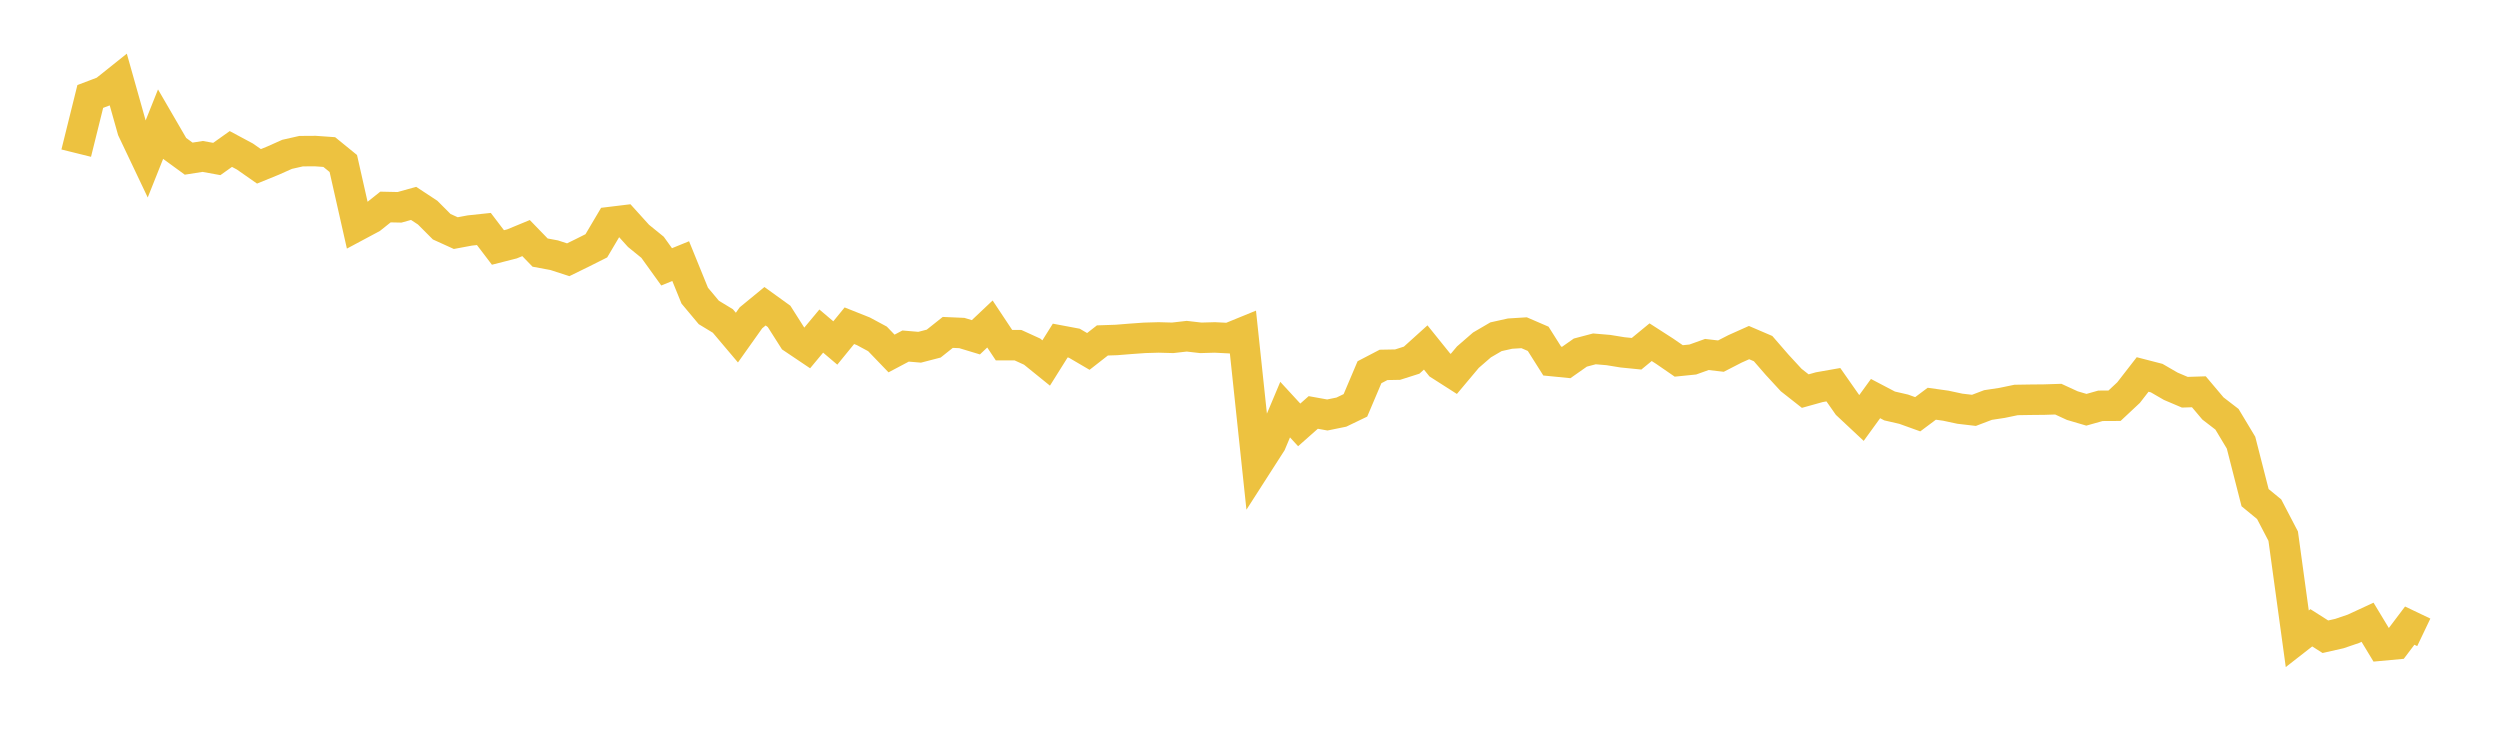<svg width="164" height="48" xmlns="http://www.w3.org/2000/svg" xmlns:xlink="http://www.w3.org/1999/xlink"><path fill="none" stroke="rgb(237,194,64)" stroke-width="2" d="M5,10.046L5.922,6.328L6.844,5.978L7.766,5.242L8.689,8.517L9.611,10.457L10.533,8.146L11.455,9.734L12.377,10.407L13.299,10.262L14.222,10.43L15.144,9.774L16.066,10.268L16.988,10.912L17.91,10.536L18.832,10.125L19.754,9.916L20.677,9.91L21.599,9.975L22.521,10.725L23.443,14.808L24.365,14.315L25.287,13.58L26.21,13.6L27.132,13.342L28.054,13.949L28.976,14.873L29.898,15.292L30.82,15.12L31.743,15.022L32.665,16.234L33.587,15.999L34.509,15.618L35.431,16.57L36.353,16.741L37.275,17.04L38.198,16.588L39.12,16.125L40.042,14.566L40.964,14.454L41.886,15.473L42.808,16.222L43.731,17.505L44.653,17.129L45.575,19.395L46.497,20.497L47.419,21.056L48.341,22.147L49.263,20.848L50.186,20.09L51.108,20.755L52.03,22.206L52.952,22.826L53.874,21.718L54.796,22.5L55.719,21.368L56.641,21.735L57.563,22.231L58.485,23.189L59.407,22.701L60.329,22.779L61.251,22.54L62.174,21.806L63.096,21.846L64.018,22.125L64.94,21.254L65.862,22.642L66.784,22.645L67.707,23.066L68.629,23.812L69.551,22.341L70.473,22.514L71.395,23.054L72.317,22.333L73.24,22.302L74.162,22.228L75.084,22.162L76.006,22.136L76.928,22.161L77.85,22.056L78.772,22.162L79.695,22.136L80.617,22.183L81.539,21.806L82.461,30.502L83.383,29.065L84.305,26.871L85.228,27.873L86.15,27.057L87.072,27.223L87.994,27.035L88.916,26.591L89.838,24.418L90.76,23.937L91.683,23.92L92.605,23.626L93.527,22.794L94.449,23.939L95.371,24.528L96.293,23.43L97.216,22.629L98.138,22.09L99.06,21.885L99.982,21.828L100.904,22.226L101.826,23.686L102.749,23.777L103.671,23.129L104.593,22.886L105.515,22.964L106.437,23.114L107.359,23.206L108.281,22.448L109.204,23.042L110.126,23.677L111.048,23.584L111.97,23.254L112.892,23.361L113.814,22.887L114.737,22.474L115.659,22.869L116.581,23.931L117.503,24.931L118.425,25.656L119.347,25.399L120.269,25.237L121.192,26.555L122.114,27.418L123.036,26.147L123.958,26.631L124.88,26.843L125.802,27.175L126.725,26.485L127.647,26.614L128.569,26.812L129.491,26.919L130.413,26.569L131.335,26.429L132.257,26.238L133.18,26.223L134.102,26.214L135.024,26.185L135.946,26.609L136.868,26.881L137.79,26.621L138.713,26.616L139.635,25.754L140.557,24.566L141.479,24.804L142.401,25.338L143.323,25.73L144.246,25.701L145.168,26.794L146.09,27.504L147.012,29.039L147.934,32.647L148.856,33.404L149.778,35.173L150.701,41.903L151.623,41.184L152.545,41.77L153.467,41.561L154.389,41.247L155.311,40.82L156.234,42.348L157.156,42.263L158.078,41.041L159,41.481"></path></svg>